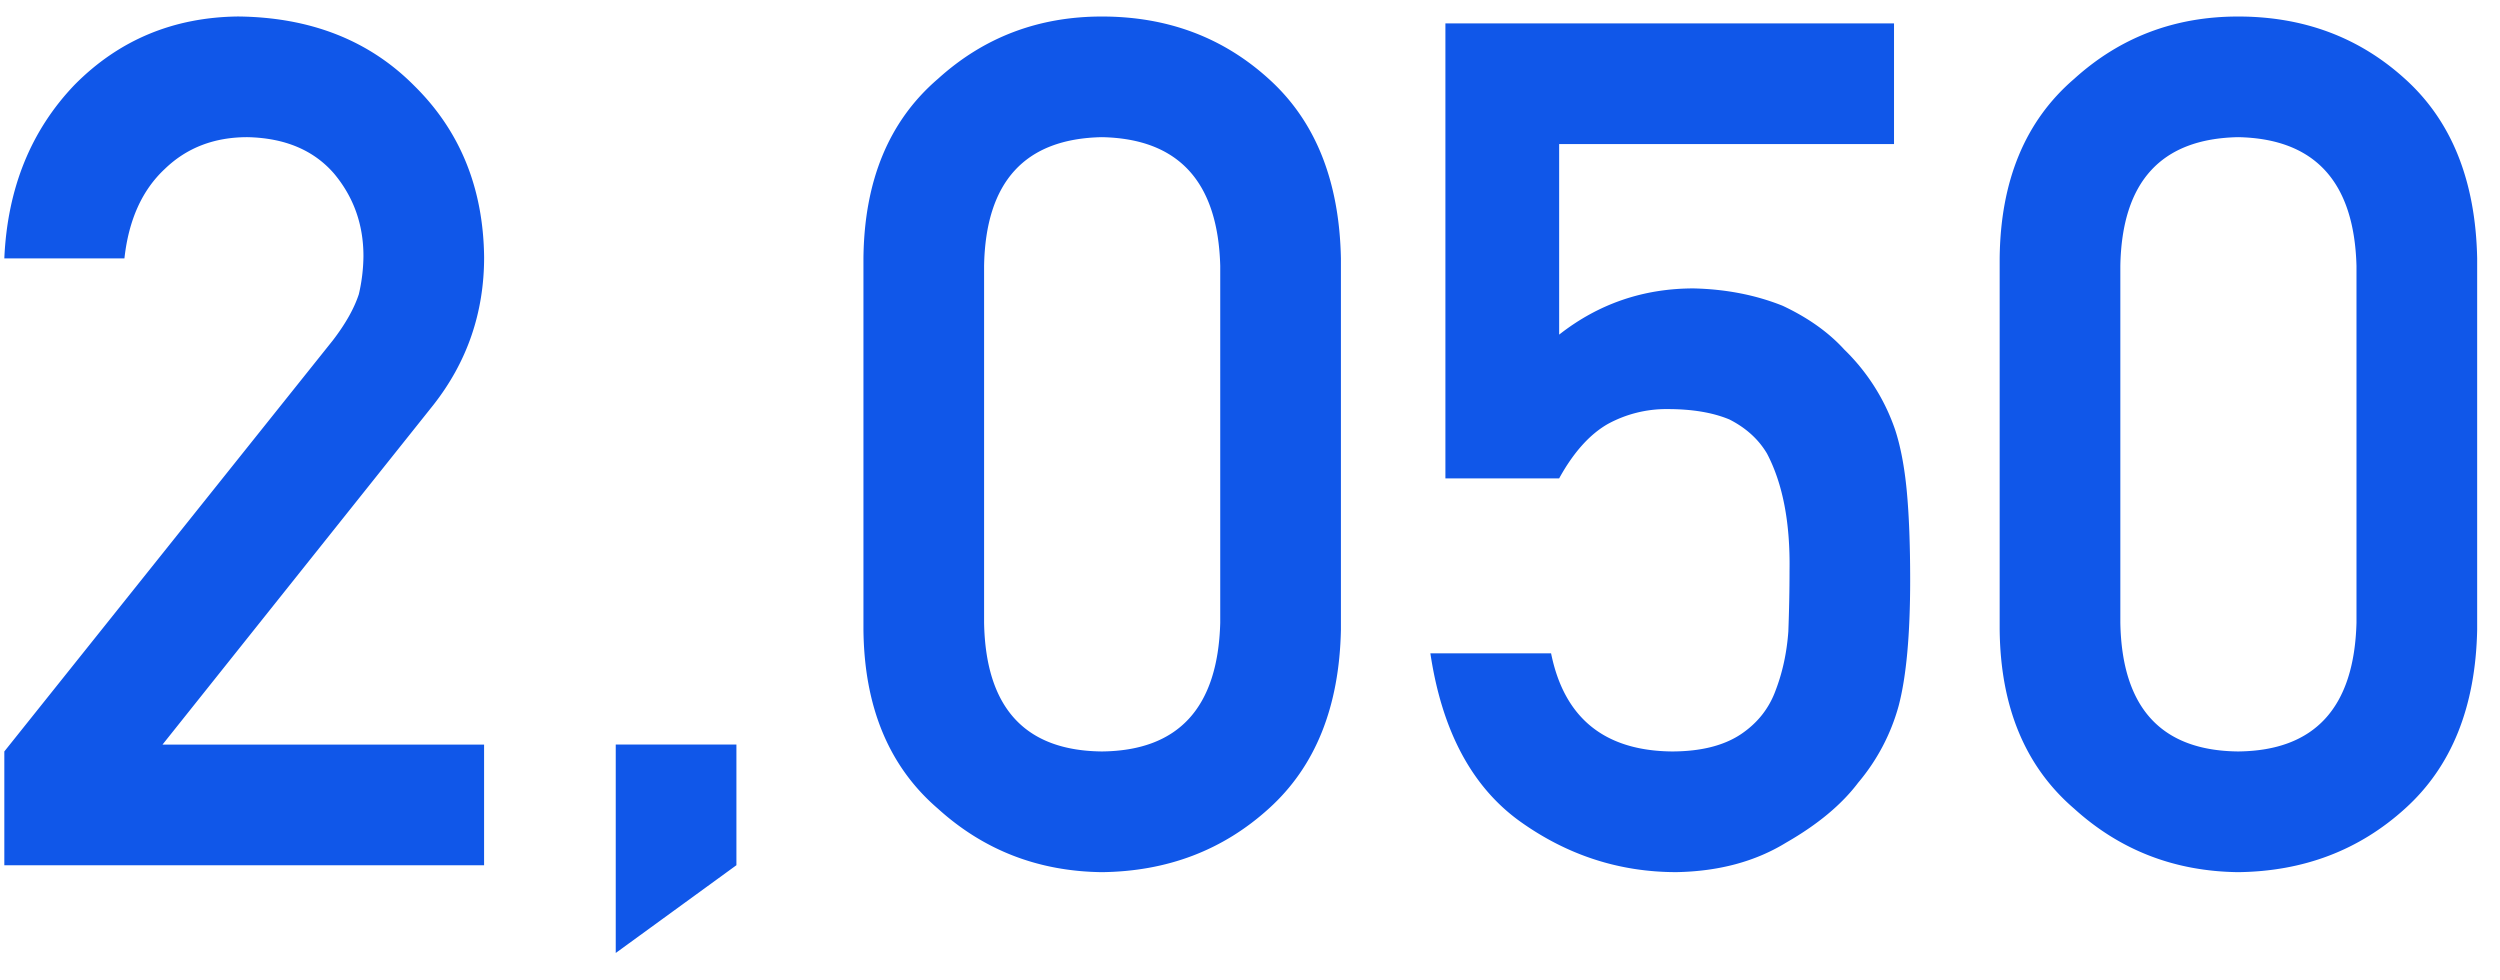 <svg width="74" height="29" fill="none" xmlns="http://www.w3.org/2000/svg"><path d="M.128 25.61v-3.367l9.724-12.168c.376-.49.632-.945.77-1.367a5.14 5.14 0 00.136-1.128c0-.934-.29-1.749-.872-2.444-.604-.695-1.458-1.053-2.563-1.076-.98 0-1.795.313-2.444.94-.672.626-1.071 1.51-1.196 2.649H.128C.219 5.575.914 3.86 2.213 2.505 3.523 1.183 5.135.51 7.049.488c2.142.023 3.88.706 5.213 2.05 1.355 1.334 2.045 3.026 2.068 5.076 0 1.641-.502 3.1-1.504 4.375L4.81 22.04h9.519v3.571H.128zm18.098 2.598v-6.17h3.572v3.572l-3.572 2.598zm17.893-9.776V7.871c-.068-2.495-1.236-3.766-3.503-3.811-2.279.045-3.441 1.316-3.487 3.81v10.562c.046 2.518 1.208 3.789 3.487 3.811 2.267-.022 3.435-1.293 3.503-3.81zm-10.561.205V7.65c.022-2.302.757-4.073 2.204-5.315 1.356-1.23 2.974-1.846 4.854-1.846 1.937 0 3.583.615 4.939 1.846 1.378 1.242 2.09 3.013 2.136 5.315v10.988c-.046 2.29-.758 4.056-2.136 5.298-1.356 1.23-3.002 1.857-4.94 1.88-1.88-.023-3.497-.65-4.853-1.88-1.447-1.242-2.182-3.008-2.204-5.298zm17.226-4.477V.693h13.279v3.572h-9.912v5.64c1.162-.912 2.49-1.368 3.982-1.368.957.023 1.834.194 2.632.513.752.353 1.361.786 1.828 1.299a6.03 6.03 0 011.504 2.375c.16.49.274 1.088.342 1.795.068.717.102 1.6.102 2.649 0 1.617-.113 2.86-.341 3.725a5.973 5.973 0 01-1.197 2.273c-.49.65-1.202 1.242-2.136 1.777-.911.559-1.994.85-3.247.872-1.686 0-3.23-.501-4.631-1.504-1.424-1.025-2.307-2.683-2.65-4.973h3.573c.387 1.914 1.578 2.883 3.571 2.905.855 0 1.539-.17 2.051-.512.49-.33.832-.764 1.026-1.3.205-.535.33-1.116.375-1.742.023-.616.035-1.214.035-1.795.023-1.424-.2-2.58-.667-3.469-.25-.422-.62-.758-1.11-1.008-.49-.205-1.1-.308-1.83-.308a3.61 3.61 0 00-1.777.444c-.535.308-1.014.843-1.435 1.607h-3.367zm26.968 4.272V7.871c-.068-2.495-1.236-3.766-3.503-3.811-2.28.045-3.441 1.316-3.487 3.81v10.562c.046 2.518 1.208 3.789 3.487 3.811 2.267-.022 3.435-1.293 3.503-3.81zm-10.562.205V7.65c.023-2.302.758-4.073 2.205-5.315 1.356-1.23 2.974-1.846 4.854-1.846 1.936 0 3.583.615 4.939 1.846 1.378 1.242 2.09 3.013 2.136 5.315v10.988c-.046 2.29-.758 4.056-2.136 5.298-1.356 1.23-3.003 1.857-4.94 1.88-1.88-.023-3.497-.65-4.853-1.88-1.447-1.242-2.182-3.008-2.205-5.298z" fill="#1057E9"/></svg>